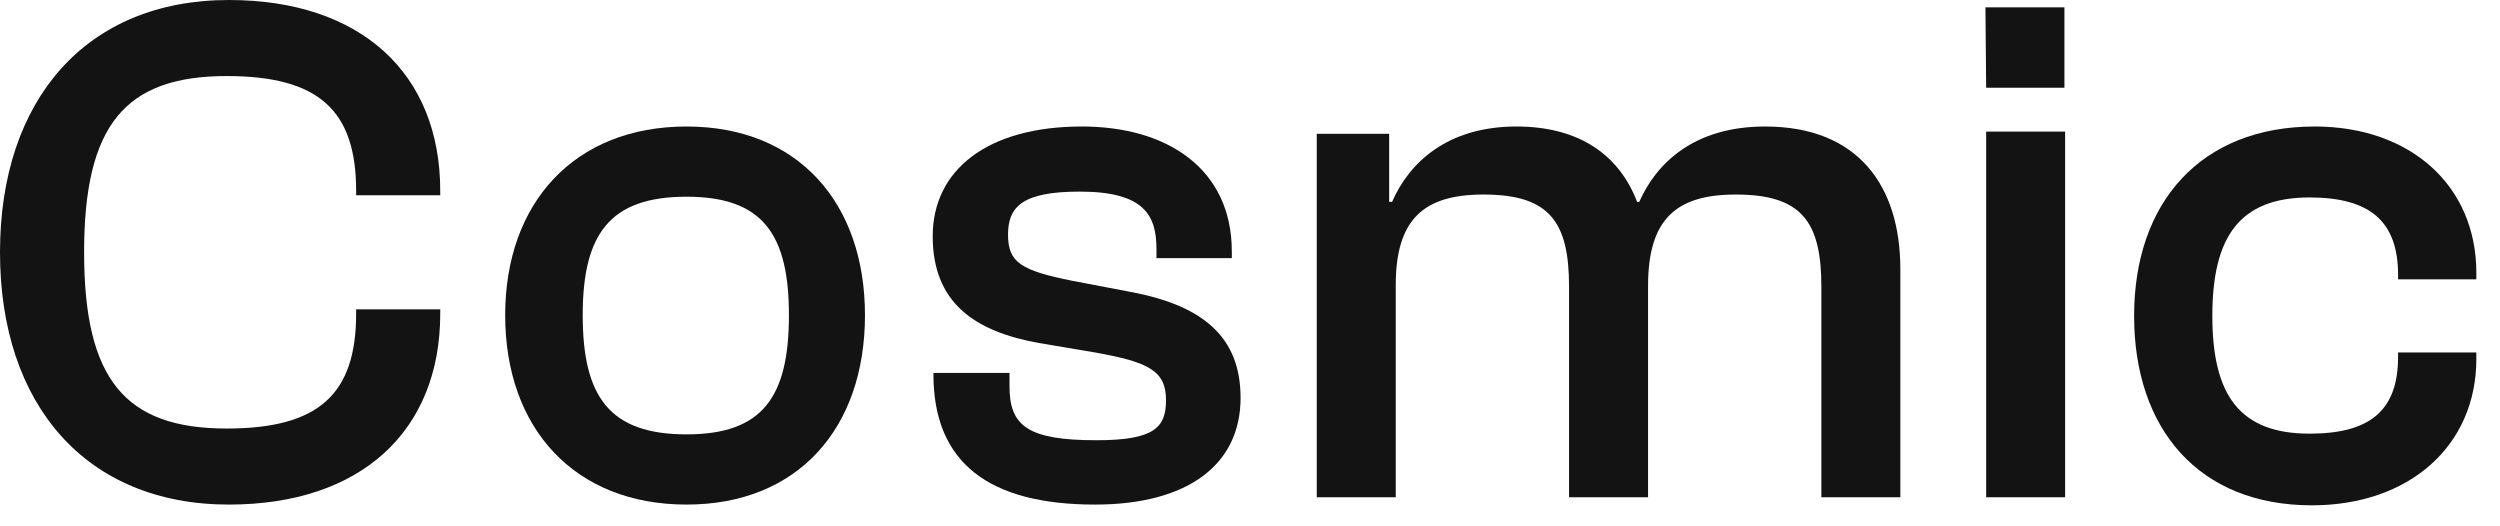 <?xml version="1.0" encoding="utf-8"?>
<svg xmlns="http://www.w3.org/2000/svg" fill="none" height="100%" overflow="visible" preserveAspectRatio="none" style="display: block;" viewBox="0 0 95 20" width="100%">
<g id="Cosmic">
<path d="M8.698 19.174C3.279 19.174 0 15.395 0 9.587C0 3.779 3.279 0 8.698 0C13.7 0 16.729 2.779 16.729 7.253V7.42H13.533V7.253C13.533 4.196 12.116 2.89 8.615 2.89C4.752 2.89 3.196 4.752 3.196 9.587C3.196 14.422 4.752 16.284 8.615 16.284C12.116 16.284 13.533 14.978 13.533 11.921V11.755H16.729V11.921C16.729 16.395 13.7 19.174 8.698 19.174Z" fill="#131313"/>
<path d="M26.089 19.174C21.837 19.174 19.197 16.284 19.197 11.977C19.197 7.697 21.837 4.807 26.089 4.807C30.313 4.807 32.869 7.697 32.869 11.977C32.869 16.284 30.313 19.174 26.089 19.174ZM26.089 16.506C28.979 16.506 29.979 15.089 29.979 11.977C29.979 8.892 28.979 7.475 26.089 7.475C23.171 7.475 22.143 8.892 22.143 11.977C22.143 15.089 23.171 16.506 26.089 16.506Z" fill="#131313"/>
<path d="M41.612 19.174C37.583 19.174 35.471 17.59 35.471 14.228V14.172H38.361V14.672C38.361 16.173 39.028 16.729 41.668 16.729C43.891 16.729 44.308 16.229 44.308 15.2C44.308 14.089 43.641 13.755 41.612 13.394L39.472 13.033C36.999 12.588 35.443 11.477 35.443 8.976C35.443 6.475 37.499 4.807 41.112 4.807C44.363 4.807 46.809 6.419 46.809 9.559V9.809H43.946V9.476C43.946 8.198 43.502 7.281 41.029 7.281C38.833 7.281 38.305 7.864 38.305 8.92C38.305 9.976 38.806 10.282 40.751 10.671L43.085 11.116C45.753 11.643 47.142 12.838 47.142 15.117C47.142 17.674 45.114 19.174 41.612 19.174Z" fill="#131313"/>
<path d="M53.038 18.896H50.037V5.085H52.788V7.67H52.9C53.539 6.197 54.984 4.807 57.624 4.807C60.041 4.807 61.542 5.919 62.209 7.67H62.292C62.931 6.225 64.349 4.807 67.072 4.807C70.629 4.807 72.213 7.086 72.213 10.226V18.896H69.212V10.893C69.212 8.42 68.461 7.392 65.96 7.392C63.682 7.392 62.626 8.337 62.626 10.865V18.896H59.624V10.893C59.624 8.42 58.874 7.392 56.373 7.392C54.094 7.392 53.038 8.337 53.038 10.838V18.896Z" fill="#131313"/>
<path d="M78.448 3.335H75.474L75.447 0.278H78.448V3.335ZM78.475 18.896H75.474V5.002H78.475V18.896Z" fill="#131313"/>
<path d="M87.848 19.202C83.541 19.202 81.096 16.284 81.096 12.005C81.096 7.697 83.624 4.807 87.96 4.807C91.6 4.807 94.101 7.058 94.101 10.365V10.615H91.127V10.449C91.127 8.42 90.071 7.503 87.765 7.503C85.097 7.503 84.069 9.004 84.069 12.005C84.069 15.006 85.097 16.479 87.765 16.479C90.071 16.479 91.127 15.589 91.127 13.561V13.394H94.101V13.644C94.101 16.923 91.572 19.202 87.848 19.202Z" fill="#131313"/>
</g>
</svg>